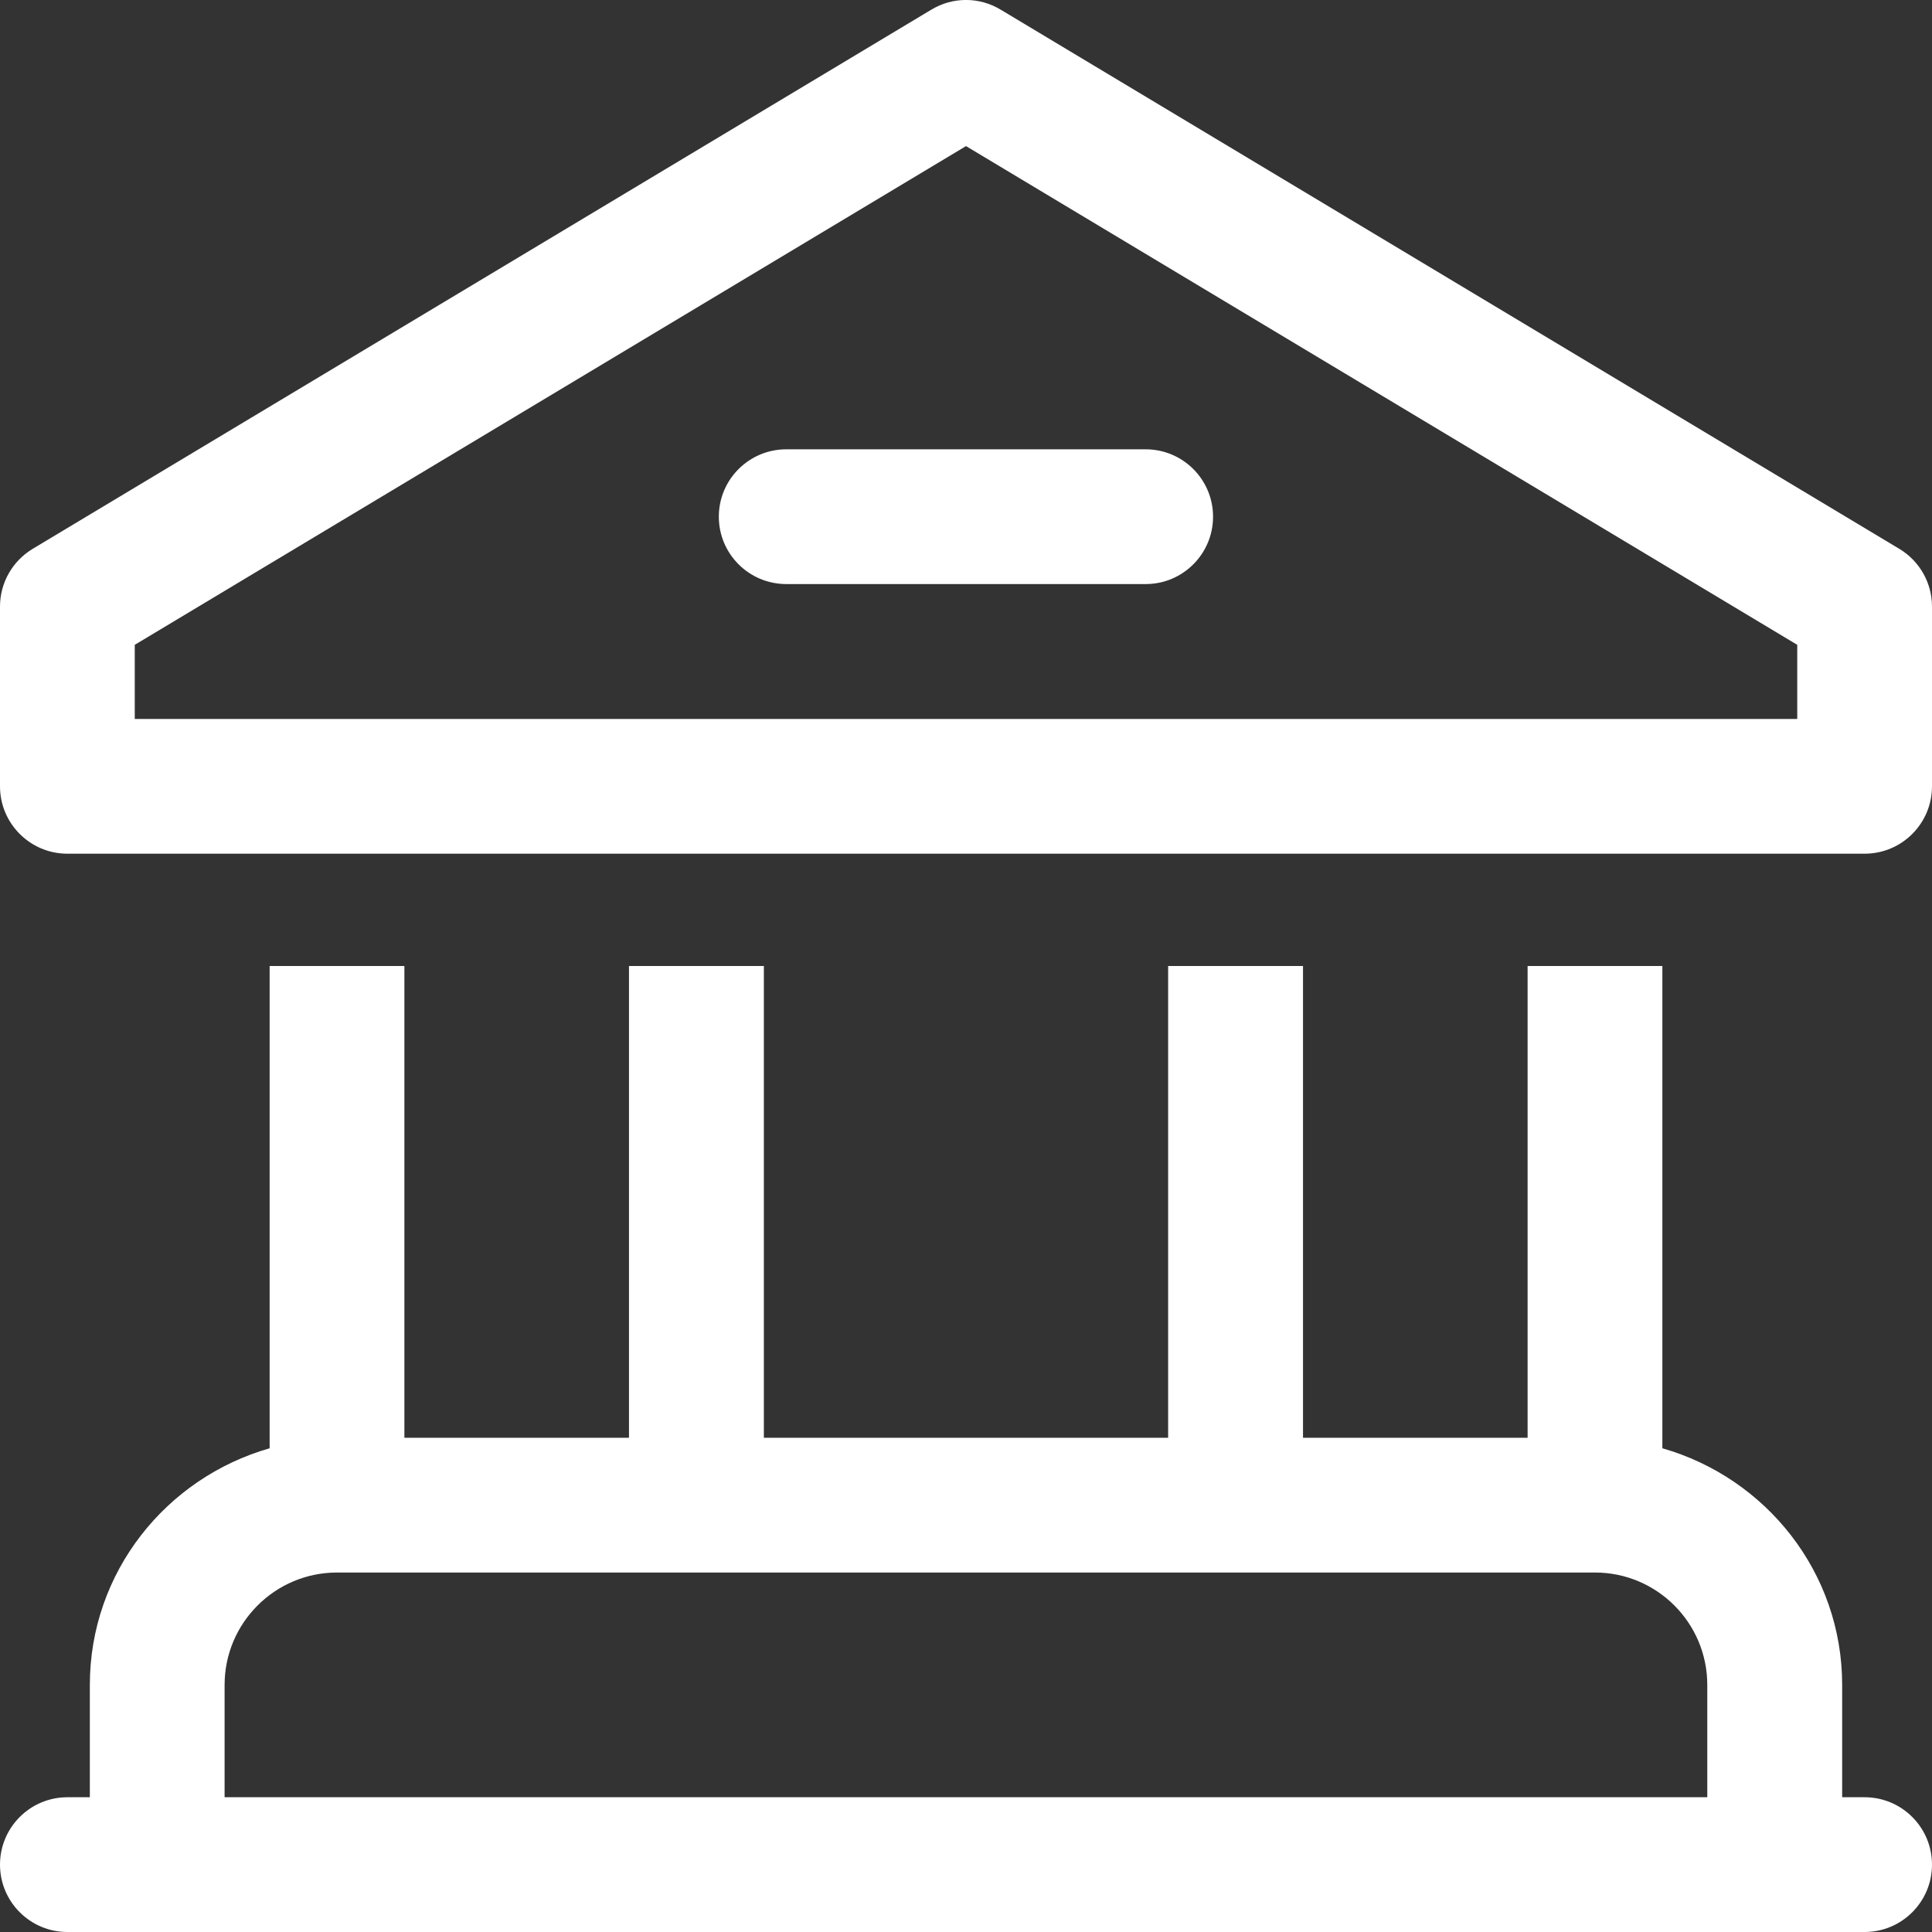 <?xml version="1.0" encoding="UTF-8"?>
<svg width="16px" height="16px" viewBox="0 0 16 16" version="1.1" xmlns="http://www.w3.org/2000/svg" xmlns:xlink="http://www.w3.org/1999/xlink">
    <rect x="0" y="0" width="16" height="16" fill="#333333" stroke="none"/>
    <title>Shape</title>
    <g id="Page-1" stroke="none" stroke-width="1" fill="none" fill-rule="evenodd">
        <g id="Главная" transform="translate(-426, -951)" fill="#FFFFFF" fill-rule="nonzero">
            <g id="Group-105" transform="translate(84, 864)">
                <g id="Group-49" transform="translate(0, 72)">
                    <g id="Group-19-Copy" transform="translate(187, 0)">
                        <g id="Group-20" transform="translate(24, 12)">
                            <g id="Group-Copy" transform="translate(131, 3)">
                                <path d="M15.729,4.545 L8.287,0.08 C8.11,-0.027 7.89,-0.027 7.713,0.08 L0.271,4.545 C0.103,4.646 0,4.827 0,5.023 L0,6.512 C0,6.82 0.25,7.07 0.558,7.07 L15.442,7.07 C15.75,7.07 16,6.82 16,6.512 L16,5.023 C16,4.827 15.897,4.646 15.729,4.545 Z M14.884,5.954 L1.116,5.954 L1.116,5.34 L8,1.21 L14.884,5.34 L14.884,5.954 Z M15.442,14.884 L15.256,14.884 L15.256,13.954 C15.256,13.02 14.624,12.239 13.767,11.994 L13.767,8 L12.651,8 L12.651,11.907 L10.791,11.907 L10.791,8 L9.674,8 L9.674,11.907 L6.326,11.907 L6.326,8 L5.209,8 L5.209,11.907 L3.349,11.907 L3.349,8 L2.233,8 L2.233,11.994 C1.376,12.239 0.744,13.02 0.744,13.954 L0.744,14.884 L0.558,14.884 C0.25,14.884 0,15.134 0,15.442 C0,15.75 0.25,16 0.558,16 L15.442,16 C15.75,16 16,15.75 16,15.442 C16,15.134 15.75,14.884 15.442,14.884 Z M14.139,14.884 L1.86,14.884 L1.86,13.954 C1.86,13.44 2.278,13.023 2.791,13.023 L13.209,13.023 C13.722,13.023 14.139,13.44 14.139,13.954 L14.139,14.884 Z M6.512,3.721 L9.488,3.721 C9.796,3.721 10.046,3.971 10.046,4.279 C10.046,4.587 9.796,4.837 9.488,4.837 L6.512,4.837 C6.203,4.837 5.953,4.587 5.953,4.279 C5.953,3.971 6.203,3.721 6.512,3.721 Z" id="Shape"></path>
                            </g>
                        </g>
                    </g>
                </g>
            </g>
        </g>
    </g>
</svg>